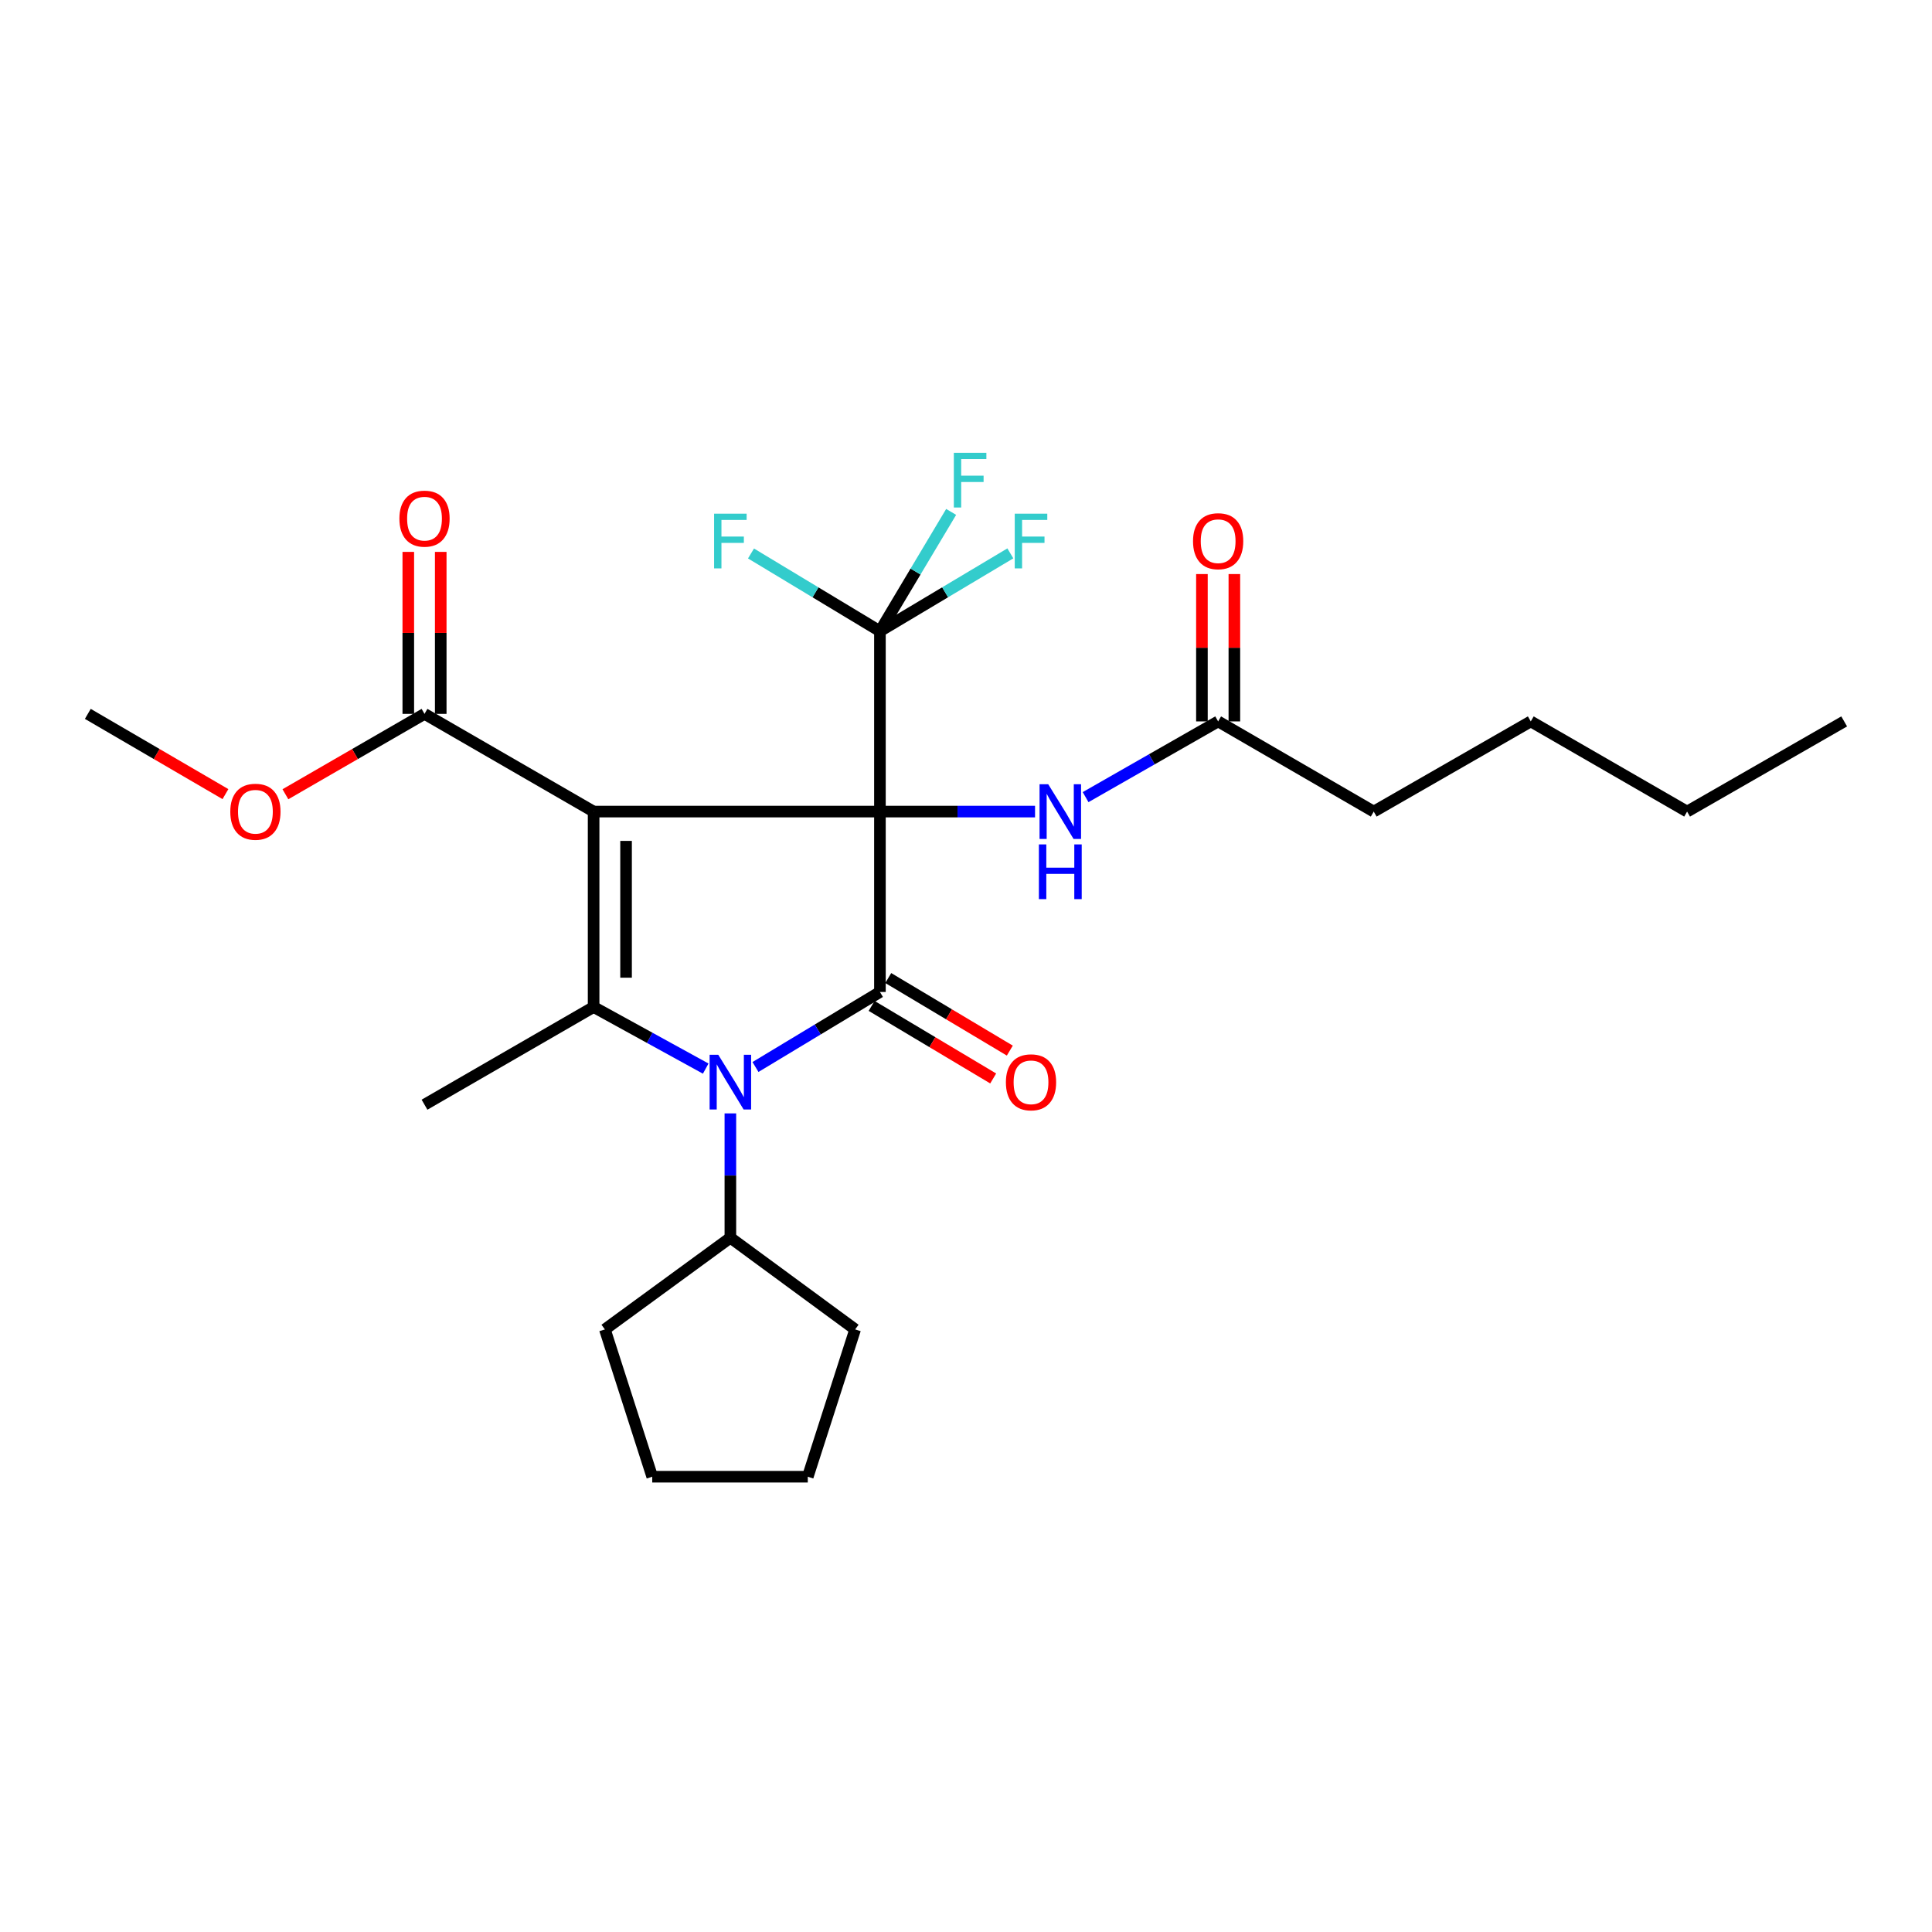 <?xml version='1.0' encoding='iso-8859-1'?>
<svg version='1.1' baseProfile='full'
              xmlns='http://www.w3.org/2000/svg'
                      xmlns:rdkit='http://www.rdkit.org/xml'
                      xmlns:xlink='http://www.w3.org/1999/xlink'
                  xml:space='preserve'
width='1000px' height='1000px' viewBox='0 0 1000 1000'>
<!-- END OF HEADER -->
<rect style='opacity:1.0;fill:#FFFFFF;stroke:none' width='1000' height='1000' x='0' y='0'> </rect>
<path class='bond-0' d='M 455.452,420.074 L 307.255,420.074' style='fill:none;fill-rule:evenodd;stroke:#000000;stroke-width:6px;stroke-linecap:butt;stroke-linejoin:miter;stroke-opacity:1' />
<path class='bond-1' d='M 455.452,420.074 L 455.452,513.443' style='fill:none;fill-rule:evenodd;stroke:#000000;stroke-width:6px;stroke-linecap:butt;stroke-linejoin:miter;stroke-opacity:1' />
<path class='bond-4' d='M 455.452,420.074 L 455.452,326.706' style='fill:none;fill-rule:evenodd;stroke:#000000;stroke-width:6px;stroke-linecap:butt;stroke-linejoin:miter;stroke-opacity:1' />
<path class='bond-6' d='M 455.452,420.074 L 495.595,420.074' style='fill:none;fill-rule:evenodd;stroke:#000000;stroke-width:6px;stroke-linecap:butt;stroke-linejoin:miter;stroke-opacity:1' />
<path class='bond-6' d='M 495.595,420.074 L 535.737,420.074' style='fill:none;fill-rule:evenodd;stroke:#0000FF;stroke-width:6px;stroke-linecap:butt;stroke-linejoin:miter;stroke-opacity:1' />
<path class='bond-3' d='M 307.255,420.074 L 307.255,521.223' style='fill:none;fill-rule:evenodd;stroke:#000000;stroke-width:6px;stroke-linecap:butt;stroke-linejoin:miter;stroke-opacity:1' />
<path class='bond-3' d='M 324.048,435.247 L 324.048,506.051' style='fill:none;fill-rule:evenodd;stroke:#000000;stroke-width:6px;stroke-linecap:butt;stroke-linejoin:miter;stroke-opacity:1' />
<path class='bond-5' d='M 307.255,420.074 L 219.727,369.5' style='fill:none;fill-rule:evenodd;stroke:#000000;stroke-width:6px;stroke-linecap:butt;stroke-linejoin:miter;stroke-opacity:1' />
<path class='bond-2' d='M 455.452,513.443 L 423.245,532.861' style='fill:none;fill-rule:evenodd;stroke:#000000;stroke-width:6px;stroke-linecap:butt;stroke-linejoin:miter;stroke-opacity:1' />
<path class='bond-2' d='M 423.245,532.861 L 391.037,552.28' style='fill:none;fill-rule:evenodd;stroke:#0000FF;stroke-width:6px;stroke-linecap:butt;stroke-linejoin:miter;stroke-opacity:1' />
<path class='bond-7' d='M 451.149,520.653 L 482.61,539.431' style='fill:none;fill-rule:evenodd;stroke:#000000;stroke-width:6px;stroke-linecap:butt;stroke-linejoin:miter;stroke-opacity:1' />
<path class='bond-7' d='M 482.61,539.431 L 514.071,558.209' style='fill:none;fill-rule:evenodd;stroke:#FF0000;stroke-width:6px;stroke-linecap:butt;stroke-linejoin:miter;stroke-opacity:1' />
<path class='bond-7' d='M 459.756,506.233 L 491.217,525.011' style='fill:none;fill-rule:evenodd;stroke:#000000;stroke-width:6px;stroke-linecap:butt;stroke-linejoin:miter;stroke-opacity:1' />
<path class='bond-7' d='M 491.217,525.011 L 522.678,543.789' style='fill:none;fill-rule:evenodd;stroke:#FF0000;stroke-width:6px;stroke-linecap:butt;stroke-linejoin:miter;stroke-opacity:1' />
<path class='bond-9' d='M 378.037,576.291 L 378.037,608.465' style='fill:none;fill-rule:evenodd;stroke:#0000FF;stroke-width:6px;stroke-linecap:butt;stroke-linejoin:miter;stroke-opacity:1' />
<path class='bond-9' d='M 378.037,608.465 L 378.037,640.639' style='fill:none;fill-rule:evenodd;stroke:#000000;stroke-width:6px;stroke-linecap:butt;stroke-linejoin:miter;stroke-opacity:1' />
<path class='bond-26' d='M 365.278,553.107 L 336.267,537.165' style='fill:none;fill-rule:evenodd;stroke:#0000FF;stroke-width:6px;stroke-linecap:butt;stroke-linejoin:miter;stroke-opacity:1' />
<path class='bond-26' d='M 336.267,537.165 L 307.255,521.223' style='fill:none;fill-rule:evenodd;stroke:#000000;stroke-width:6px;stroke-linecap:butt;stroke-linejoin:miter;stroke-opacity:1' />
<path class='bond-15' d='M 307.255,521.223 L 219.727,571.789' style='fill:none;fill-rule:evenodd;stroke:#000000;stroke-width:6px;stroke-linecap:butt;stroke-linejoin:miter;stroke-opacity:1' />
<path class='bond-12' d='M 455.452,326.706 L 422.085,306.592' style='fill:none;fill-rule:evenodd;stroke:#000000;stroke-width:6px;stroke-linecap:butt;stroke-linejoin:miter;stroke-opacity:1' />
<path class='bond-12' d='M 422.085,306.592 L 388.717,286.478' style='fill:none;fill-rule:evenodd;stroke:#33CCCC;stroke-width:6px;stroke-linecap:butt;stroke-linejoin:miter;stroke-opacity:1' />
<path class='bond-13' d='M 455.452,326.706 L 473.883,295.834' style='fill:none;fill-rule:evenodd;stroke:#000000;stroke-width:6px;stroke-linecap:butt;stroke-linejoin:miter;stroke-opacity:1' />
<path class='bond-13' d='M 473.883,295.834 L 492.314,264.962' style='fill:none;fill-rule:evenodd;stroke:#33CCCC;stroke-width:6px;stroke-linecap:butt;stroke-linejoin:miter;stroke-opacity:1' />
<path class='bond-14' d='M 455.452,326.706 L 489.203,306.565' style='fill:none;fill-rule:evenodd;stroke:#000000;stroke-width:6px;stroke-linecap:butt;stroke-linejoin:miter;stroke-opacity:1' />
<path class='bond-14' d='M 489.203,306.565 L 522.954,286.424' style='fill:none;fill-rule:evenodd;stroke:#33CCCC;stroke-width:6px;stroke-linecap:butt;stroke-linejoin:miter;stroke-opacity:1' />
<path class='bond-10' d='M 228.124,369.5 L 228.124,327.579' style='fill:none;fill-rule:evenodd;stroke:#000000;stroke-width:6px;stroke-linecap:butt;stroke-linejoin:miter;stroke-opacity:1' />
<path class='bond-10' d='M 228.124,327.579 L 228.124,285.658' style='fill:none;fill-rule:evenodd;stroke:#FF0000;stroke-width:6px;stroke-linecap:butt;stroke-linejoin:miter;stroke-opacity:1' />
<path class='bond-10' d='M 211.331,369.5 L 211.331,327.579' style='fill:none;fill-rule:evenodd;stroke:#000000;stroke-width:6px;stroke-linecap:butt;stroke-linejoin:miter;stroke-opacity:1' />
<path class='bond-10' d='M 211.331,327.579 L 211.331,285.658' style='fill:none;fill-rule:evenodd;stroke:#FF0000;stroke-width:6px;stroke-linecap:butt;stroke-linejoin:miter;stroke-opacity:1' />
<path class='bond-16' d='M 219.727,369.5 L 183.727,390.301' style='fill:none;fill-rule:evenodd;stroke:#000000;stroke-width:6px;stroke-linecap:butt;stroke-linejoin:miter;stroke-opacity:1' />
<path class='bond-16' d='M 183.727,390.301 L 147.726,411.103' style='fill:none;fill-rule:evenodd;stroke:#FF0000;stroke-width:6px;stroke-linecap:butt;stroke-linejoin:miter;stroke-opacity:1' />
<path class='bond-8' d='M 561.904,412.595 L 596.206,392.997' style='fill:none;fill-rule:evenodd;stroke:#0000FF;stroke-width:6px;stroke-linecap:butt;stroke-linejoin:miter;stroke-opacity:1' />
<path class='bond-8' d='M 596.206,392.997 L 630.509,373.4' style='fill:none;fill-rule:evenodd;stroke:#000000;stroke-width:6px;stroke-linecap:butt;stroke-linejoin:miter;stroke-opacity:1' />
<path class='bond-11' d='M 638.905,373.4 L 638.905,335.267' style='fill:none;fill-rule:evenodd;stroke:#000000;stroke-width:6px;stroke-linecap:butt;stroke-linejoin:miter;stroke-opacity:1' />
<path class='bond-11' d='M 638.905,335.267 L 638.905,297.135' style='fill:none;fill-rule:evenodd;stroke:#FF0000;stroke-width:6px;stroke-linecap:butt;stroke-linejoin:miter;stroke-opacity:1' />
<path class='bond-11' d='M 622.112,373.4 L 622.112,335.267' style='fill:none;fill-rule:evenodd;stroke:#000000;stroke-width:6px;stroke-linecap:butt;stroke-linejoin:miter;stroke-opacity:1' />
<path class='bond-11' d='M 622.112,335.267 L 622.112,297.135' style='fill:none;fill-rule:evenodd;stroke:#FF0000;stroke-width:6px;stroke-linecap:butt;stroke-linejoin:miter;stroke-opacity:1' />
<path class='bond-17' d='M 630.509,373.4 L 711.04,420.074' style='fill:none;fill-rule:evenodd;stroke:#000000;stroke-width:6px;stroke-linecap:butt;stroke-linejoin:miter;stroke-opacity:1' />
<path class='bond-18' d='M 378.037,640.639 L 442.624,688.098' style='fill:none;fill-rule:evenodd;stroke:#000000;stroke-width:6px;stroke-linecap:butt;stroke-linejoin:miter;stroke-opacity:1' />
<path class='bond-19' d='M 378.037,640.639 L 313.086,688.098' style='fill:none;fill-rule:evenodd;stroke:#000000;stroke-width:6px;stroke-linecap:butt;stroke-linejoin:miter;stroke-opacity:1' />
<path class='bond-20' d='M 116.689,411.031 L 81.072,390.266' style='fill:none;fill-rule:evenodd;stroke:#FF0000;stroke-width:6px;stroke-linecap:butt;stroke-linejoin:miter;stroke-opacity:1' />
<path class='bond-20' d='M 81.072,390.266 L 45.455,369.5' style='fill:none;fill-rule:evenodd;stroke:#000000;stroke-width:6px;stroke-linecap:butt;stroke-linejoin:miter;stroke-opacity:1' />
<path class='bond-21' d='M 711.04,420.074 L 792.326,373.4' style='fill:none;fill-rule:evenodd;stroke:#000000;stroke-width:6px;stroke-linecap:butt;stroke-linejoin:miter;stroke-opacity:1' />
<path class='bond-25' d='M 442.624,688.098 L 418.107,764.347' style='fill:none;fill-rule:evenodd;stroke:#000000;stroke-width:6px;stroke-linecap:butt;stroke-linejoin:miter;stroke-opacity:1' />
<path class='bond-24' d='M 313.086,688.098 L 337.594,764.347' style='fill:none;fill-rule:evenodd;stroke:#000000;stroke-width:6px;stroke-linecap:butt;stroke-linejoin:miter;stroke-opacity:1' />
<path class='bond-22' d='M 792.326,373.4 L 873.24,420.074' style='fill:none;fill-rule:evenodd;stroke:#000000;stroke-width:6px;stroke-linecap:butt;stroke-linejoin:miter;stroke-opacity:1' />
<path class='bond-23' d='M 873.24,420.074 L 954.545,373.4' style='fill:none;fill-rule:evenodd;stroke:#000000;stroke-width:6px;stroke-linecap:butt;stroke-linejoin:miter;stroke-opacity:1' />
<path class='bond-27' d='M 337.594,764.347 L 418.107,764.347' style='fill:none;fill-rule:evenodd;stroke:#000000;stroke-width:6px;stroke-linecap:butt;stroke-linejoin:miter;stroke-opacity:1' />
<path  class='atom-3' d='M 371.777 545.958
L 381.057 560.958
Q 381.977 562.438, 383.457 565.118
Q 384.937 567.798, 385.017 567.958
L 385.017 545.958
L 388.777 545.958
L 388.777 574.278
L 384.897 574.278
L 374.937 557.878
Q 373.777 555.958, 372.537 553.758
Q 371.337 551.558, 370.977 550.878
L 370.977 574.278
L 367.297 574.278
L 367.297 545.958
L 371.777 545.958
' fill='#0000FF'/>
<path  class='atom-7' d='M 542.551 405.914
L 551.831 420.914
Q 552.751 422.394, 554.231 425.074
Q 555.711 427.754, 555.791 427.914
L 555.791 405.914
L 559.551 405.914
L 559.551 434.234
L 555.671 434.234
L 545.711 417.834
Q 544.551 415.914, 543.311 413.714
Q 542.111 411.514, 541.751 410.834
L 541.751 434.234
L 538.071 434.234
L 538.071 405.914
L 542.551 405.914
' fill='#0000FF'/>
<path  class='atom-7' d='M 537.731 437.066
L 541.571 437.066
L 541.571 449.106
L 556.051 449.106
L 556.051 437.066
L 559.891 437.066
L 559.891 465.386
L 556.051 465.386
L 556.051 452.306
L 541.571 452.306
L 541.571 465.386
L 537.731 465.386
L 537.731 437.066
' fill='#0000FF'/>
<path  class='atom-8' d='M 520.651 560.198
Q 520.651 553.398, 524.011 549.598
Q 527.371 545.798, 533.651 545.798
Q 539.931 545.798, 543.291 549.598
Q 546.651 553.398, 546.651 560.198
Q 546.651 567.078, 543.251 570.998
Q 539.851 574.878, 533.651 574.878
Q 527.411 574.878, 524.011 570.998
Q 520.651 567.118, 520.651 560.198
M 533.651 571.678
Q 537.971 571.678, 540.291 568.798
Q 542.651 565.878, 542.651 560.198
Q 542.651 554.638, 540.291 551.838
Q 537.971 548.998, 533.651 548.998
Q 529.331 548.998, 526.971 551.798
Q 524.651 554.598, 524.651 560.198
Q 524.651 565.918, 526.971 568.798
Q 529.331 571.678, 533.651 571.678
' fill='#FF0000'/>
<path  class='atom-11' d='M 206.727 268.45
Q 206.727 261.65, 210.087 257.85
Q 213.447 254.05, 219.727 254.05
Q 226.007 254.05, 229.367 257.85
Q 232.727 261.65, 232.727 268.45
Q 232.727 275.33, 229.327 279.25
Q 225.927 283.13, 219.727 283.13
Q 213.487 283.13, 210.087 279.25
Q 206.727 275.37, 206.727 268.45
M 219.727 279.93
Q 224.047 279.93, 226.367 277.05
Q 228.727 274.13, 228.727 268.45
Q 228.727 262.89, 226.367 260.09
Q 224.047 257.25, 219.727 257.25
Q 215.407 257.25, 213.047 260.05
Q 210.727 262.85, 210.727 268.45
Q 210.727 274.17, 213.047 277.05
Q 215.407 279.93, 219.727 279.93
' fill='#FF0000'/>
<path  class='atom-12' d='M 617.509 280.121
Q 617.509 273.321, 620.869 269.521
Q 624.229 265.721, 630.509 265.721
Q 636.789 265.721, 640.149 269.521
Q 643.509 273.321, 643.509 280.121
Q 643.509 287.001, 640.109 290.921
Q 636.709 294.801, 630.509 294.801
Q 624.269 294.801, 620.869 290.921
Q 617.509 287.041, 617.509 280.121
M 630.509 291.601
Q 634.829 291.601, 637.149 288.721
Q 639.509 285.801, 639.509 280.121
Q 639.509 274.561, 637.149 271.761
Q 634.829 268.921, 630.509 268.921
Q 626.189 268.921, 623.829 271.721
Q 621.509 274.521, 621.509 280.121
Q 621.509 285.841, 623.829 288.721
Q 626.189 291.601, 630.509 291.601
' fill='#FF0000'/>
<path  class='atom-13' d='M 369.617 265.881
L 386.457 265.881
L 386.457 269.121
L 373.417 269.121
L 373.417 277.721
L 385.017 277.721
L 385.017 281.001
L 373.417 281.001
L 373.417 294.201
L 369.617 294.201
L 369.617 265.881
' fill='#33CCCC'/>
<path  class='atom-14' d='M 493.707 234.366
L 510.547 234.366
L 510.547 237.606
L 497.507 237.606
L 497.507 246.206
L 509.107 246.206
L 509.107 249.486
L 497.507 249.486
L 497.507 262.686
L 493.707 262.686
L 493.707 234.366
' fill='#33CCCC'/>
<path  class='atom-15' d='M 525.231 265.881
L 542.071 265.881
L 542.071 269.121
L 529.031 269.121
L 529.031 277.721
L 540.631 277.721
L 540.631 281.001
L 529.031 281.001
L 529.031 294.201
L 525.231 294.201
L 525.231 265.881
' fill='#33CCCC'/>
<path  class='atom-17' d='M 119.199 420.154
Q 119.199 413.354, 122.559 409.554
Q 125.919 405.754, 132.199 405.754
Q 138.479 405.754, 141.839 409.554
Q 145.199 413.354, 145.199 420.154
Q 145.199 427.034, 141.799 430.954
Q 138.399 434.834, 132.199 434.834
Q 125.959 434.834, 122.559 430.954
Q 119.199 427.074, 119.199 420.154
M 132.199 431.634
Q 136.519 431.634, 138.839 428.754
Q 141.199 425.834, 141.199 420.154
Q 141.199 414.594, 138.839 411.794
Q 136.519 408.954, 132.199 408.954
Q 127.879 408.954, 125.519 411.754
Q 123.199 414.554, 123.199 420.154
Q 123.199 425.874, 125.519 428.754
Q 127.879 431.634, 132.199 431.634
' fill='#FF0000'/>
</svg>
